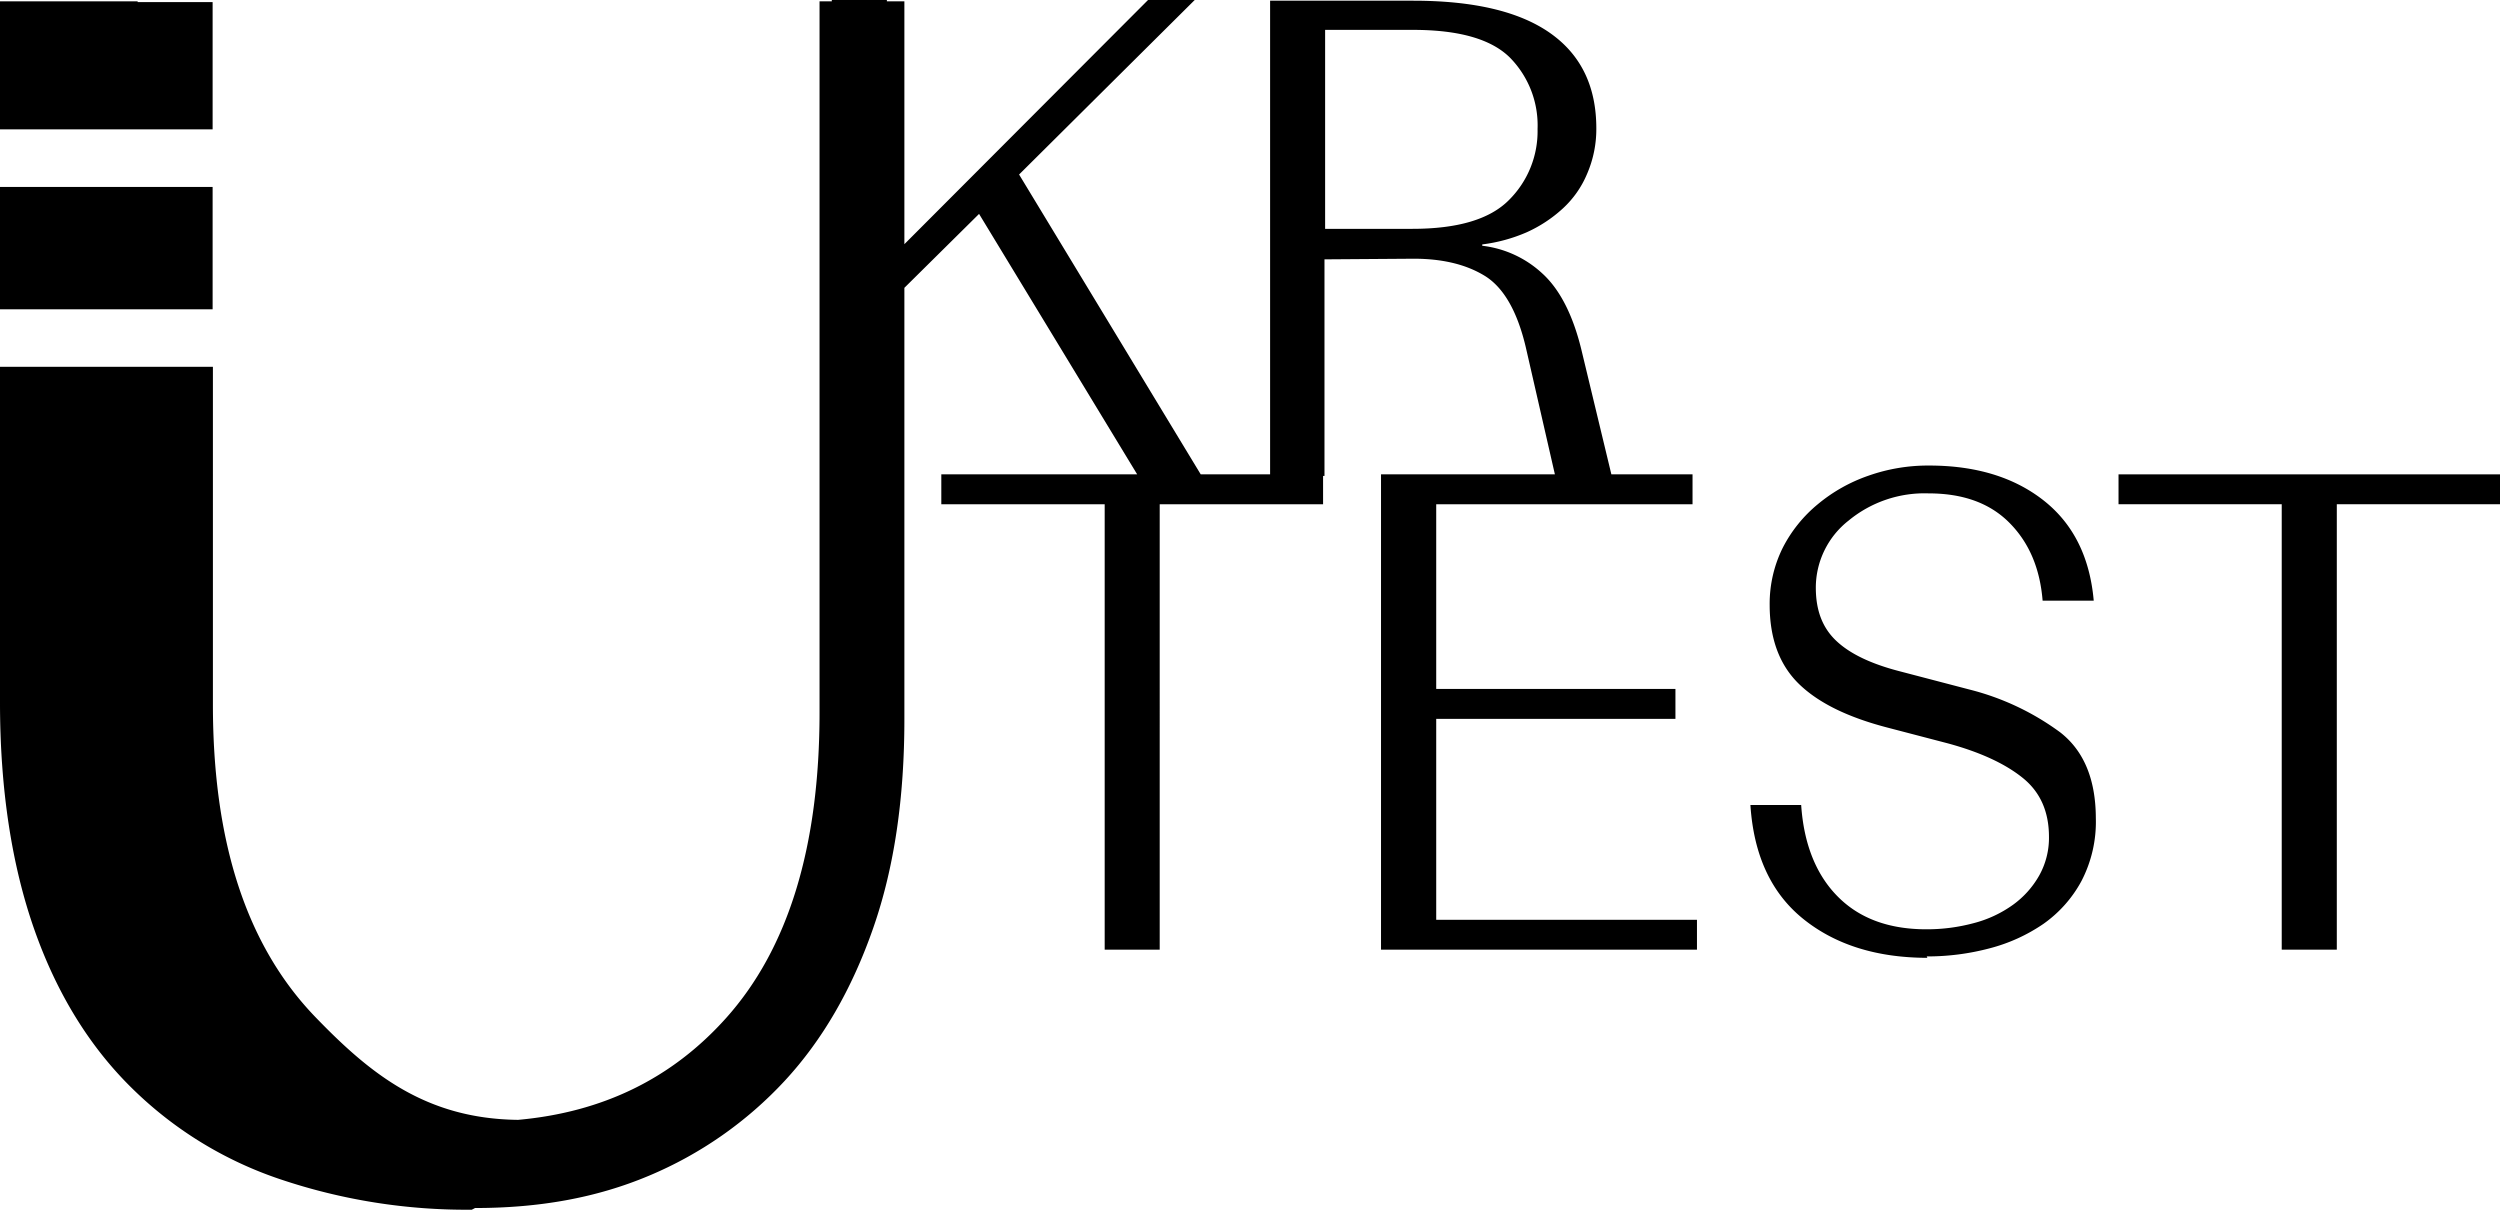<svg id="Слой_1" data-name="Слой 1" xmlns="http://www.w3.org/2000/svg" viewBox="0 0 428.47 207.33"><defs><style>.cls-1{fill:none;}</style></defs><path class="cls-1" d="M263.52,22.11A16.55,16.55,0,0,0,258.8,9.89c-3.15-3.14-8.65-4.77-16.63-4.77H227.11v34.1h14.95q11.63,0,16.51-4.89A16.62,16.62,0,0,0,263.52,22.11Z"/><rect y="32.04" width="36.44" height="20.97"/><polygon points="36.44 22.17 36.44 0.36 23.59 0.36 23.59 0.23 0 0.23 0 22.17 36.44 22.17"/><path d="M246.15,157.64V123.2h41v-5.12h-41V86.42h43.93V81.3H276.17L271,59.81c-1.46-5.93-3.71-10.24-6.63-12.91a18.23,18.23,0,0,0-10.33-4.78v-.23a27.57,27.57,0,0,0,7.64-2.09,23.21,23.21,0,0,0,6.18-4.08,16.89,16.89,0,0,0,4.15-5.93,19.29,19.29,0,0,0,1.58-7.8c0-7.1-2.59-12.56-7.87-16.29S252.62.12,242.17.12H217.68V81.3H205.79L174.66,29.91,204.76,0h-8L155,41.85V.23H152V0h-9.44V.23h-2.1V122.11q0,34.46-16,52.35c-9.32,10.42-21.21,16.17-35.67,17.47-15.8-.18-25.29-7.84-34.69-17.57-11.84-12.24-17.61-30-17.61-53.62V62.87H0v57.49c0,14.84,2,27.92,5.9,39s9.55,20.07,16.57,27A66.15,66.15,0,0,0,48,202.1a100,100,0,0,0,32.86,5.23l.56-.29c11,0,20.78-1.74,29.77-5.52a67.09,67.09,0,0,0,23.31-16.29q9.69-10.47,15.16-26.18c3.65-10.47,5.34-22.4,5.34-35.78V49.33L167.8,36.66,194.9,81.3H161.33v5.12h28v76.34h9.43V86.42h28V81.57H227V44.45l15.28-.11c4.83,0,8.88.93,12.13,2.9s5.62,6.06,7.08,12.22l5,21.84h-29.8v81.46h54.15v-5.12ZM242.06,39.22H227.11V5.12h15.06c8,0,13.48,1.63,16.63,4.77a16.55,16.55,0,0,1,4.72,12.22,16.62,16.62,0,0,1-4.95,12.22Q253.68,39.22,242.06,39.22Z"/><path d="M353.1,125.52a44.56,44.56,0,0,0-15.51-7.33l-12-3.14c-4.94-1.28-8.54-3-10.9-5.24s-3.48-5.23-3.48-9.07a14.61,14.61,0,0,1,5.62-11.52,20.44,20.44,0,0,1,13.7-4.66c5.84,0,10.45,1.63,13.82,5s5.28,7.8,5.73,13.39h8.76c-.67-7.57-3.59-13.27-8.64-17.22s-11.58-5.94-19.55-5.94a30.65,30.65,0,0,0-10.45,1.75,27.66,27.66,0,0,0-8.65,4.88,23.54,23.54,0,0,0-6,7.45,21.53,21.53,0,0,0-2.25,9.78q0,8.71,5.06,13.61c3.37,3.26,8.43,5.7,15.17,7.45l10.22,2.67c5.62,1.52,9.89,3.5,12.92,5.94s4.5,5.82,4.5,10.12a13.25,13.25,0,0,1-1.69,6.64,15.72,15.72,0,0,1-4.49,5,20.24,20.24,0,0,1-6.74,3.14,30.84,30.84,0,0,1-8.09,1.05q-9.62,0-15.17-5.59c-3.71-3.72-5.84-9-6.29-15.71H300q.84,12.93,9.09,19.55t21.24,6.64l-.11-.24A41.61,41.61,0,0,0,341,162.53a29.34,29.34,0,0,0,9.22-4.19,21.38,21.38,0,0,0,6.51-7.33,22,22,0,0,0,2.47-10.83Q359.16,130.24,353.1,125.52Z"/><polygon points="363.09 81.3 363.09 86.42 391.06 86.42 391.06 162.76 400.5 162.76 400.5 86.42 428.47 86.42 428.47 81.3 363.09 81.3"/></svg>